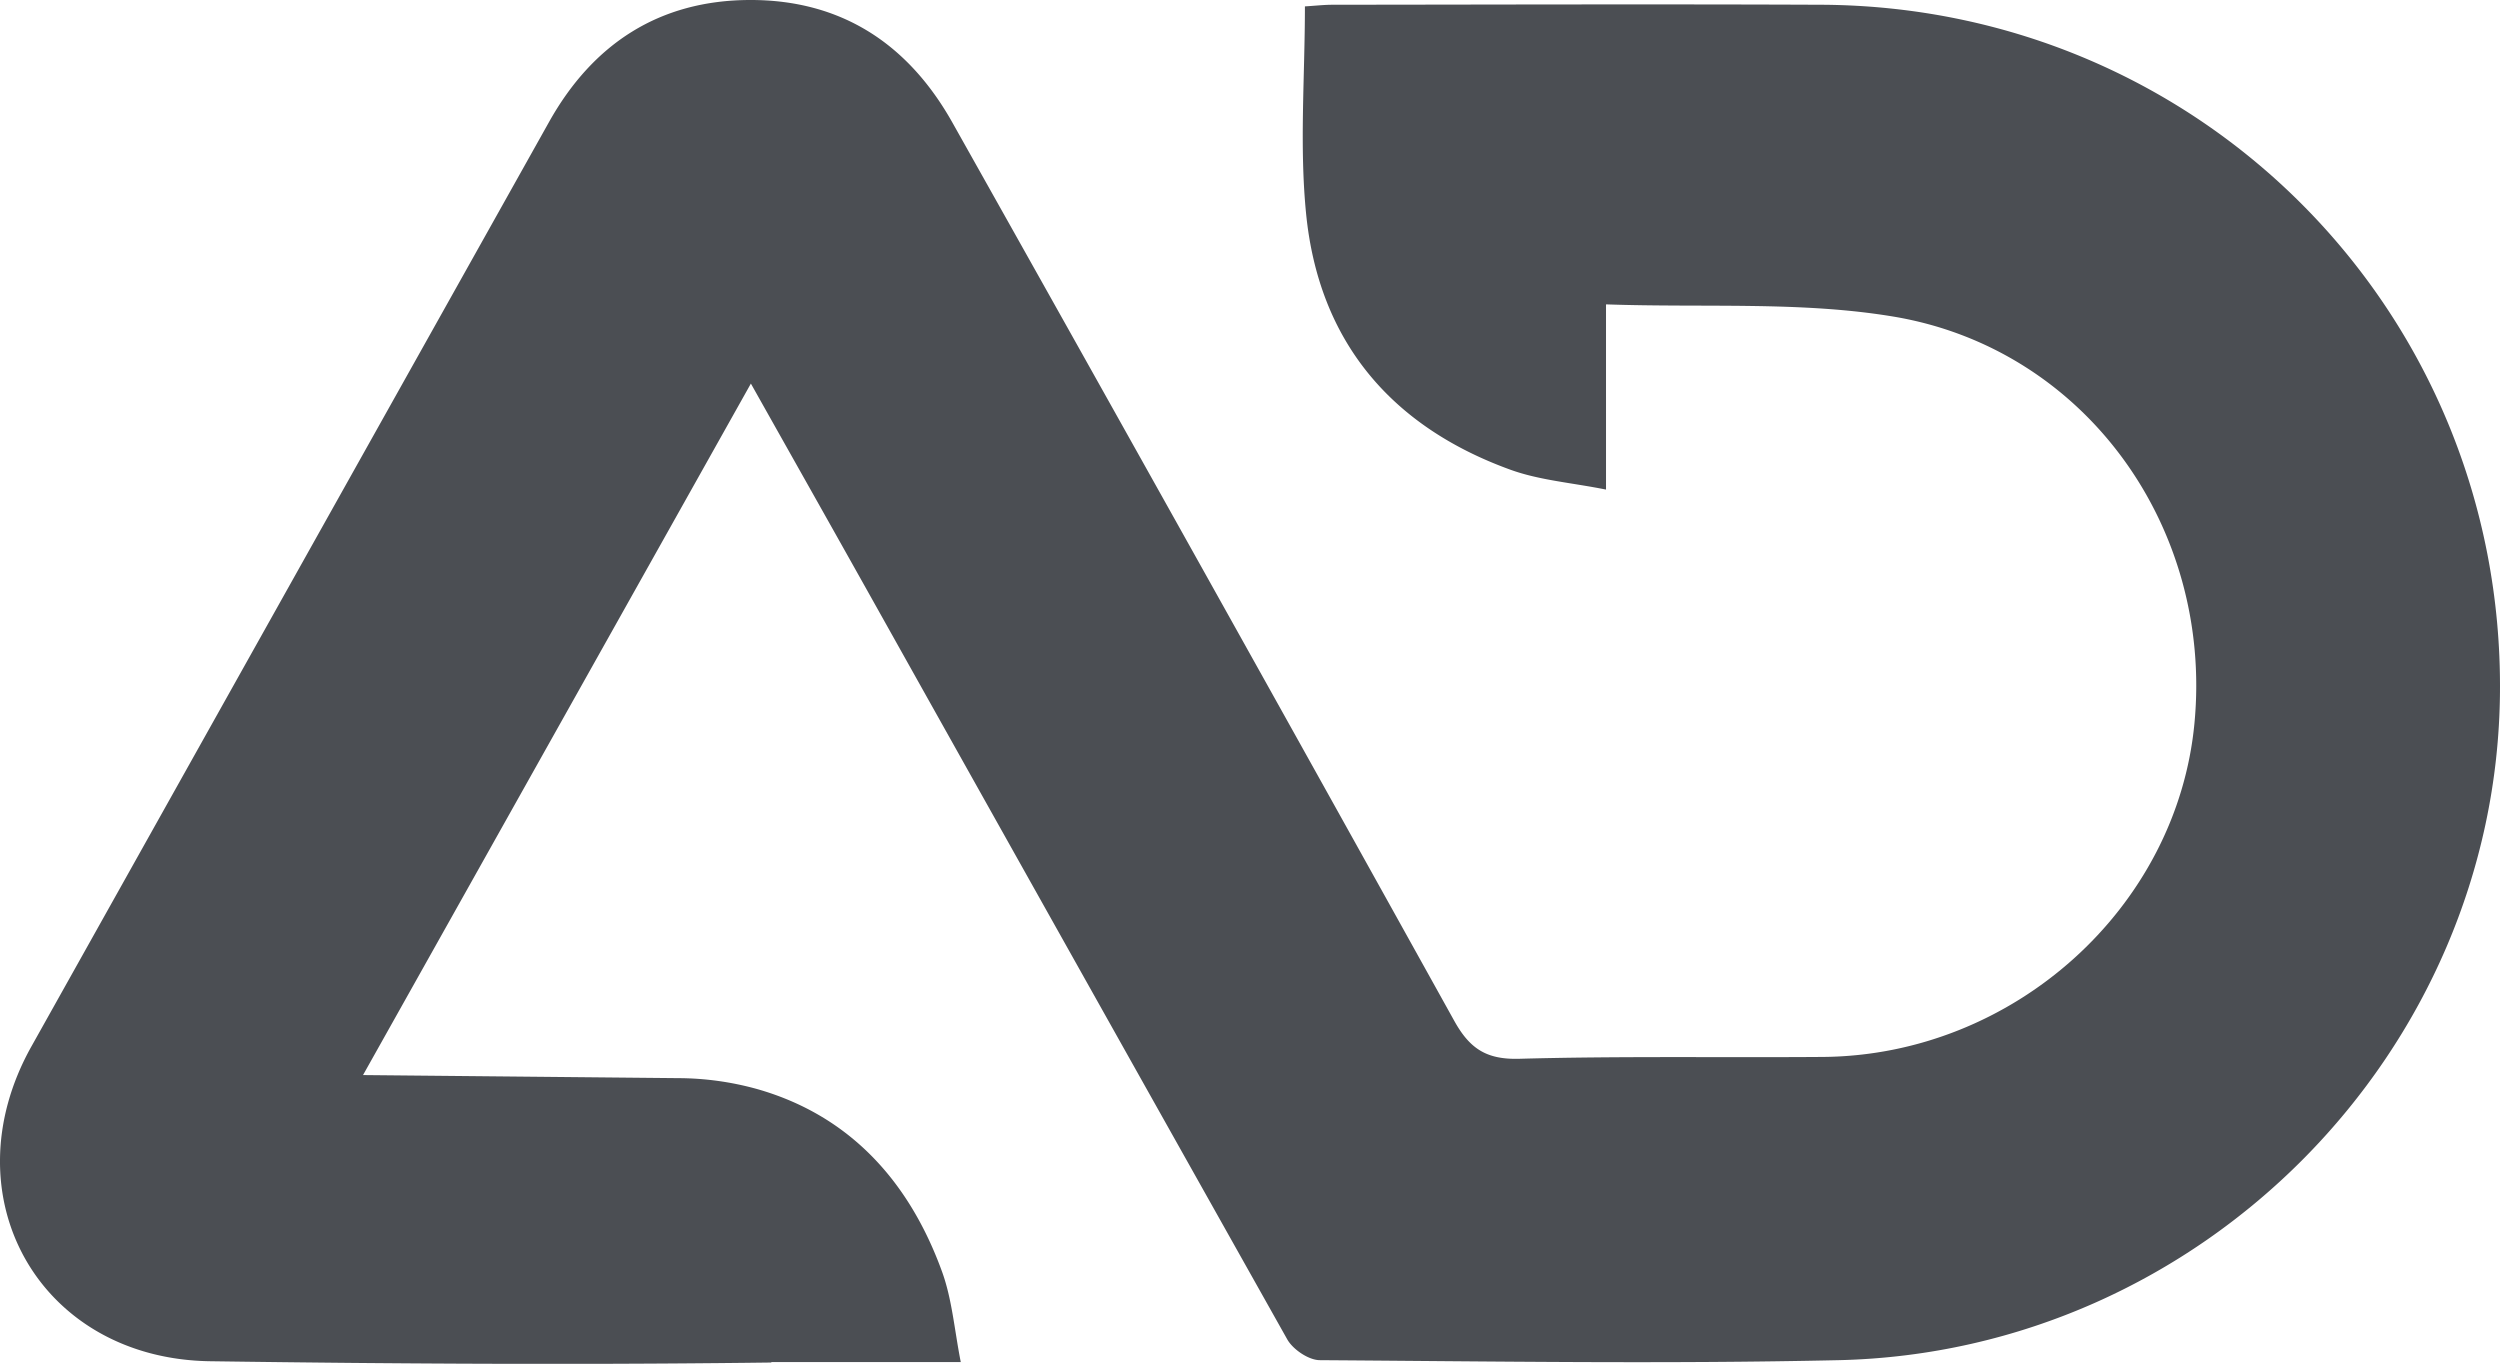 <svg fill="#4b4e53"  xmlns="http://www.w3.org/2000/svg" viewBox="0 0 1094.98 597.33">
<g id="Calque_2" data-name="Calque 2">
<g id="Calque_1-2" data-name="Calque 1">
<path  d="M797.54,2.08c-71.24-.3-142.48-.06-213.72,0-4,0-7.94.46-12.28.72,0,30.9-2.44,61.17.53,90.91,5.56,55.64,37.06,93,89.42,112,12.81,4.65,26.92,5.71,41.93,8.72V133.31c43.22,1.52,85.29-1.4,125.76,5.33,84.11,14,140,92.24,132,177.85-7.53,81.14-79.34,145.81-162.86,146.44-44.3.33-88.61-.41-132.88.81-14.34.4-21.69-4.38-28.49-16.62Q527.61,250.23,417.26,53.89C397.79,19.1,368.34-.14,328.32,0c-39.4.14-68.59,19.05-87.82,53.39q-113.4,202.47-226.77,405c-36.58,65.46,3.46,136.79,78.36,137.82,21.35.3,42.31.55,63.06.74h.07c60.9.55,120.12.61,182.76-.18l-.29-.2h83.12C418,582.34,417,569,412.57,556.88c-15-41.26-42-68.83-81.05-79.91a130.09,130.09,0,0,0-34.33-4.75L159,470.87,328.88,168c18.83,33.5,36.51,64.82,54.08,96.21q90.3,161.27,180.84,322.41c2.5,4.44,9.36,9.08,14.22,9.12,75.8.52,151.64,1.7,227.41,0,158.92-3.63,288.25-135.12,289.54-292.57C1096.34,136.75,964.1,2.78,797.54,2.08Z"/></g></g>
</svg>